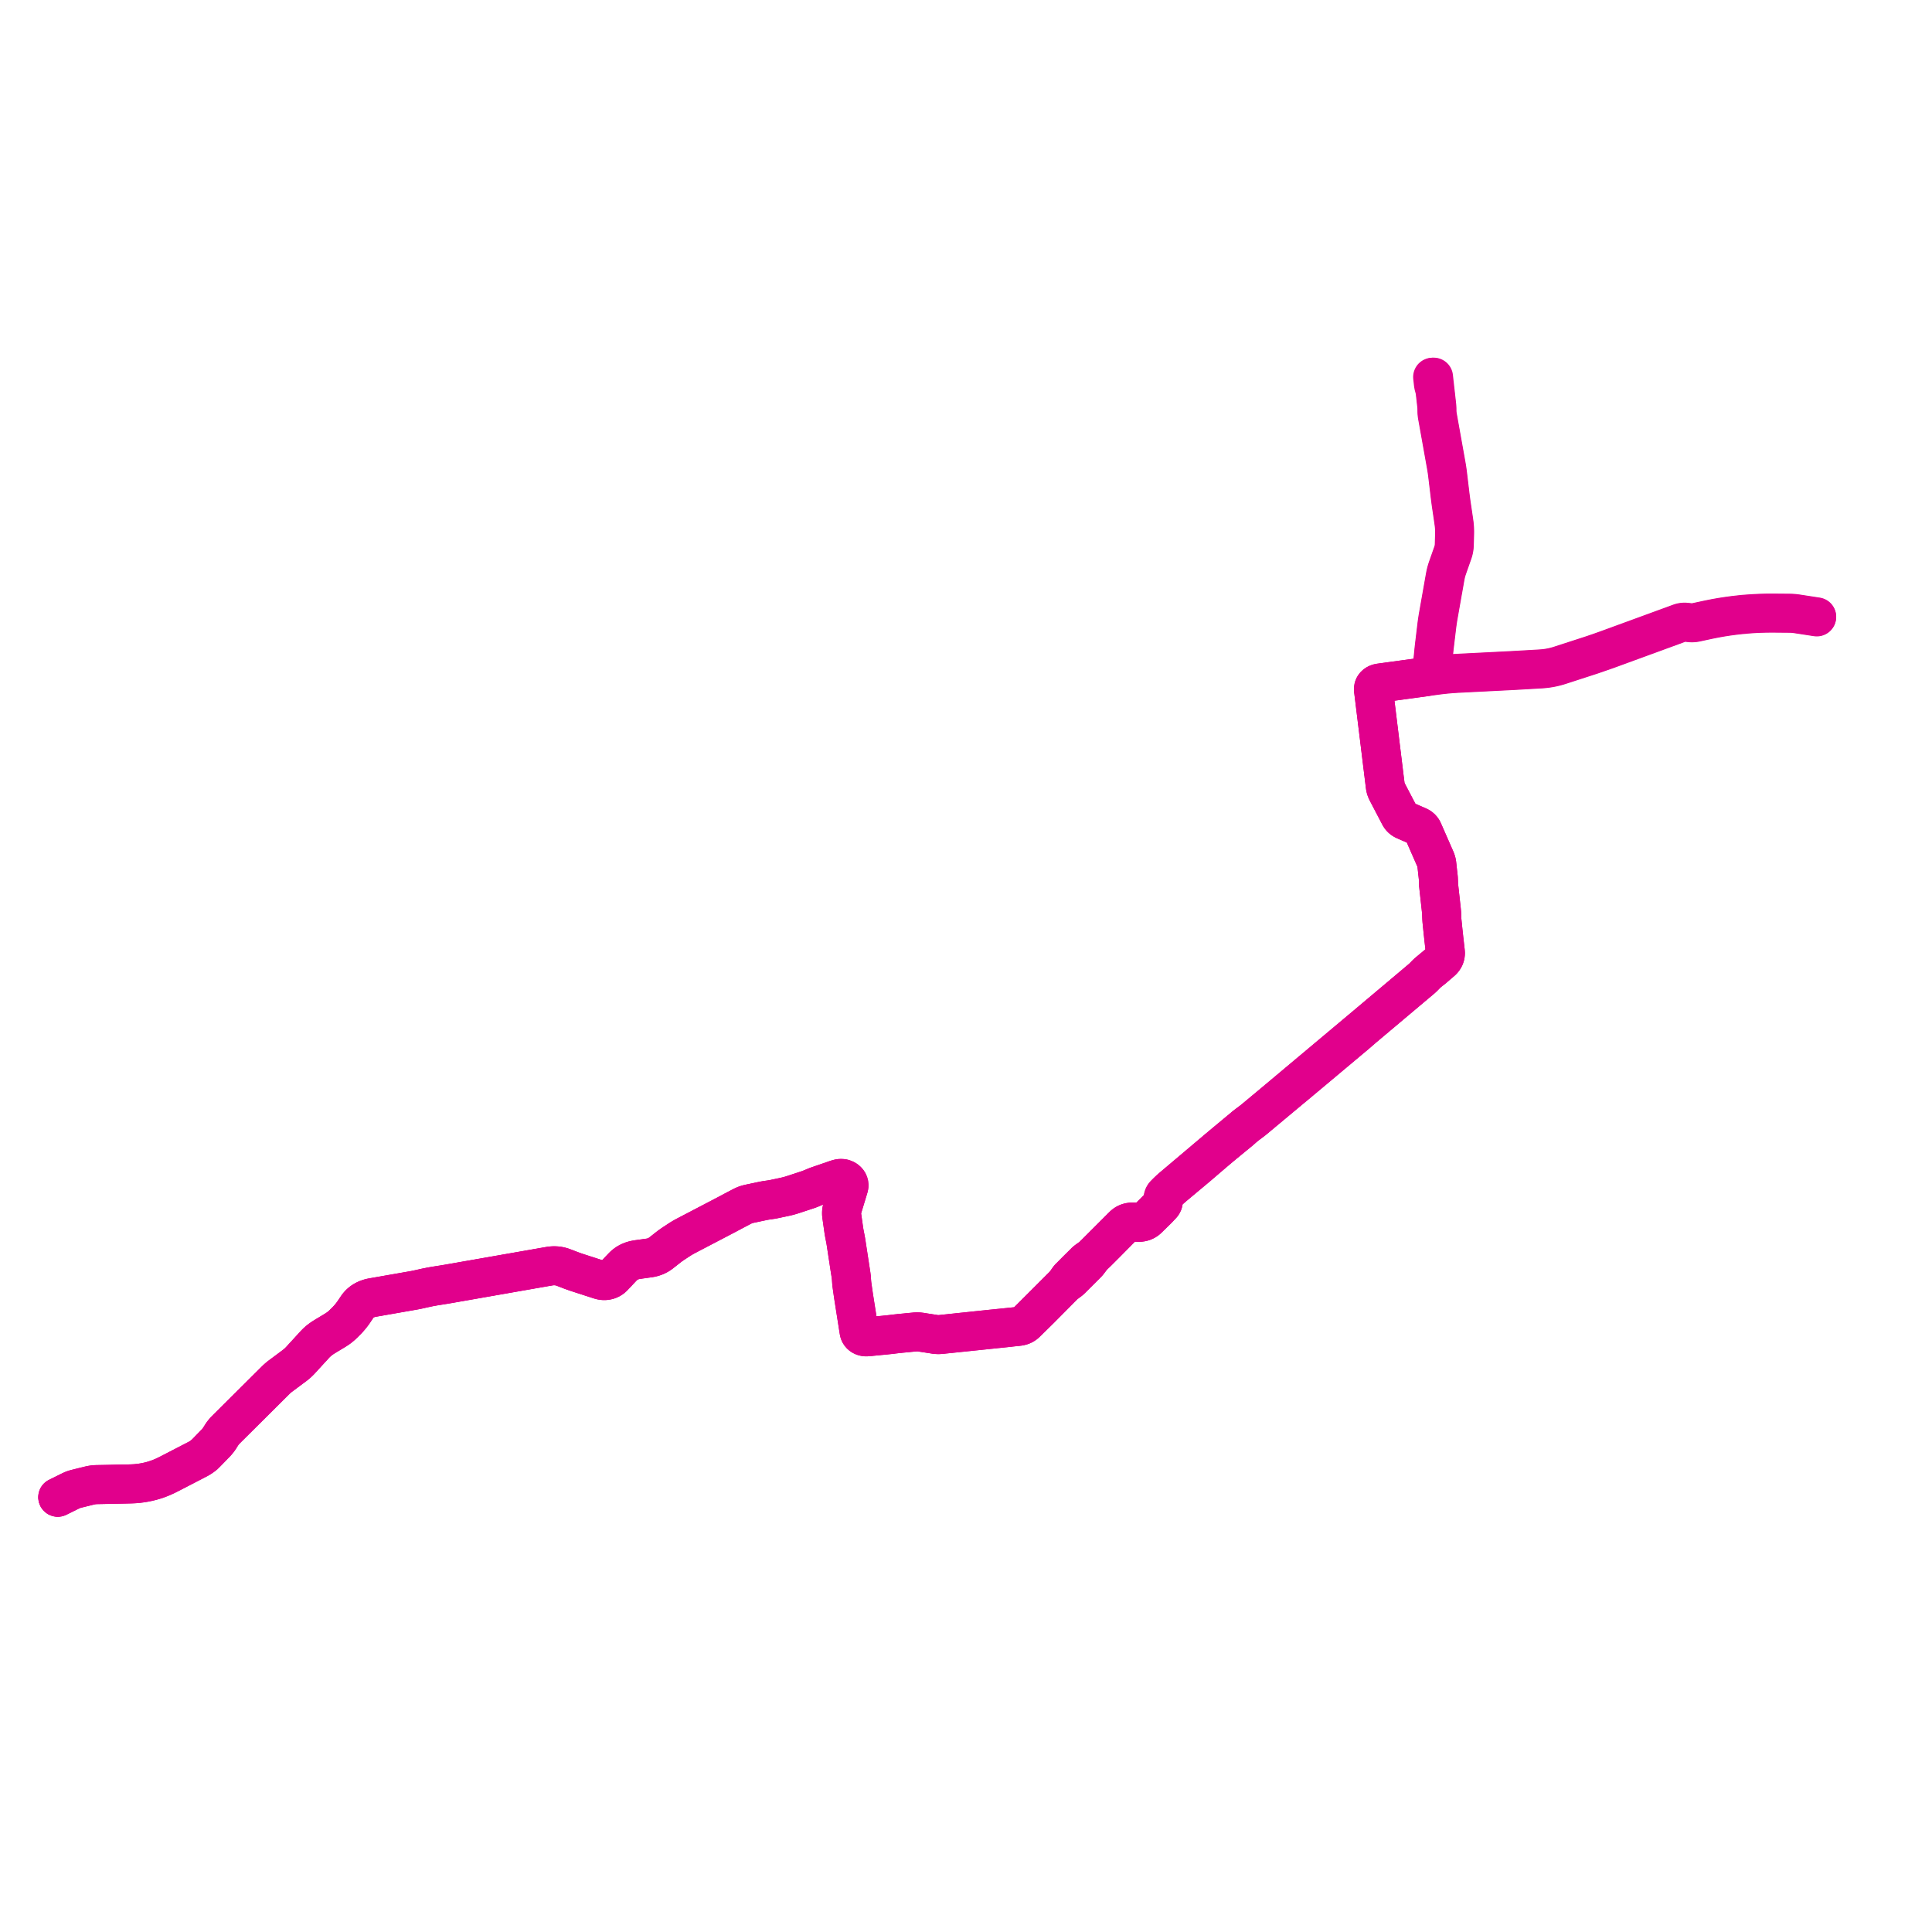     
<svg width="671.319" height="671.319" version="1.1"
     xmlns="http://www.w3.org/2000/svg">

  <title>Plan de ligne</title>
  <desc>Du 2012-06-23 au 9999-01-01</desc>

<path d='M 497.741 131.011 L 497.795 131.492 L 497.976 133.099 L 498.036 133.553 L 498.091 133.859 L 498.149 134.106 L 498.165 134.165 L 498.422 135.093 L 498.505 135.431 L 498.569 135.765 L 498.623 136.164 L 498.69 136.758 L 499.007 139.583 L 499.13 140.679 L 499.154 140.911 L 499.182 141.188 L 499.221 141.849 L 499.236 142.954 L 499.246 143.307 L 499.31 144.024 L 499.327 144.153 L 499.421 144.713 L 499.593 145.676 L 499.742 146.507 L 499.912 147.459 L 501.231 154.827 L 501.351 155.498 L 501.767 157.826 L 501.889 158.502 L 502.452 161.648 L 502.576 162.365 L 502.725 163.308 L 502.857 164.253 L 502.949 164.984 L 503.129 166.483 L 503.862 172.606 L 503.912 172.983 L 504.036 173.919 L 504.148 174.803 L 504.461 176.895 L 504.734 178.757 L 504.899 179.876 L 505.04 180.841 L 505.182 181.865 L 505.273 182.664 L 505.345 183.624 L 505.375 184.586 L 505.374 185.036 L 505.365 185.609 L 505.268 189.09 L 505.252 189.51 L 505.229 189.862 L 505.16 190.443 L 505.091 190.818 L 505.066 190.95 L 504.939 191.452 L 504.869 191.688 L 504.708 192.172 L 504.58 192.536 L 502.981 197.084 L 502.899 197.323 L 502.817 197.562 L 502.662 198.042 L 502.447 198.788 L 502.31 199.347 L 502.186 199.94 L 502.04 200.727 L 501.471 203.948 L 501.298 204.93 L 501.15 205.768 L 500.666 208.507 L 500.188 211.212 L 499.805 213.386 L 499.656 214.23 L 499.549 214.862 L 499.29 216.611 L 499.162 217.629 L 498.783 220.801 L 498.685 221.615 L 498.574 222.549 L 498.302 224.819 L 498.162 226.131 L 498.02 227.578 L 497.524 232.605 L 497.481 232.95 L 497.433 233.201 L 497.369 233.401 L 497.29 233.63 L 497.247 233.719 L 497.081 233.982 L 496.87 234.221 L 496.81 234.271 L 496.618 234.43 L 496.466 234.522 L 496.321 234.61 L 496.157 234.688 L 495.952 234.767 L 495.603 234.88 L 494.4 235.222 L 493.455 235.351 L 480.536 237.116 L 479.487 237.261 L 479.158 237.32 L 478.943 237.37 L 478.733 237.433 L 478.396 237.575 L 478.087 237.759 L 477.772 238.024 L 477.586 238.234 L 477.405 238.515 L 477.329 238.664 L 477.276 238.815 L 477.202 239.129 L 477.185 239.317 L 477.187 239.601 L 477.202 239.791 L 477.235 240.076 L 477.43 241.665 L 477.677 243.681 L 477.936 245.797 L 478.114 247.241 L 478.279 248.585 L 478.356 249.213 L 478.45 249.983 L 478.828 253.065 L 479.185 255.975 L 479.506 258.592 L 479.969 262.367 L 480.068 263.172 L 480.37 265.632 L 480.449 266.275 L 480.791 269.063 L 481.012 270.871 L 481.265 272.93 L 481.298 273.2 L 481.365 273.594 L 481.499 274.113 L 481.687 274.621 L 481.861 274.991 L 482.237 275.717 L 483.403 277.949 L 483.821 278.749 L 485.974 282.866 L 486.256 283.405 L 486.376 283.62 L 486.589 283.945 L 486.652 284.03 L 486.902 284.314 L 487.163 284.549 L 487.508 284.799 L 487.704 284.915 L 488.01 285.073 L 488.434 285.265 L 492.439 287.01 L 492.709 287.134 L 492.974 287.268 L 493.229 287.416 L 493.469 287.581 L 493.724 287.797 L 493.947 288.037 L 494.033 288.147 L 494.112 288.26 L 494.256 288.492 L 494.381 288.731 L 494.549 289.094 L 494.613 289.239 L 494.754 289.56 L 494.983 290.065 L 495.081 290.306 L 495.117 290.387 L 498.619 298.371 L 498.778 298.747 L 498.919 299.129 L 499.021 299.465 L 499.097 299.784 L 499.138 300.004 L 499.183 300.301 L 499.29 301.265 L 499.442 302.636 L 499.662 304.635 L 499.673 304.721 L 499.706 305.082 L 499.716 305.274 L 499.742 305.915 L 499.784 307.092 L 499.815 307.568 L 499.837 307.818 L 500.44 313.298 L 500.769 316.293 L 500.828 316.887 L 500.875 317.638 L 500.904 318.521 L 500.923 319.094 L 500.928 319.246 L 500.947 319.54 L 500.956 319.674 L 500.991 320.071 L 501.323 323.333 L 501.455 324.554 L 501.503 325.001 L 501.544 325.377 L 501.654 326.399 L 502.107 330.398 L 502.15 330.842 L 502.164 331.154 L 502.159 331.423 L 502.114 331.811 L 502.023 332.192 L 501.916 332.484 L 501.887 332.565 L 501.709 332.923 L 501.671 332.981 L 501.489 333.265 L 501.211 333.599 L 501.158 333.663 L 500.954 333.868 L 500.702 334.096 L 499.604 335.01 L 497.868 336.456 L 496.454 337.633 L 496.191 337.859 L 495.928 338.086 L 495.686 338.31 L 495.507 338.486 L 494.761 339.256 L 494.493 339.525 L 494.209 339.801 L 493.894 340.07 L 493.544 340.366 L 490.918 342.586 L 488.765 344.4 L 488.214 344.864 L 484.661 347.855 L 484.35 348.116 L 483.55 348.79 L 483.091 349.176 L 478.754 352.827 L 474.168 356.688 L 473.934 356.887 L 471.064 359.291 L 467.497 362.281 L 466.924 362.763 L 466.129 363.43 L 463.182 365.901 L 462.077 366.828 L 461.569 367.254 L 455.411 372.417 L 454.648 373.057 L 454.027 373.578 L 451.636 375.583 L 449.096 377.718 L 446.429 379.959 L 445.892 380.41 L 445.367 380.849 L 442.249 383.457 L 441.335 384.222 L 439.316 385.904 L 438.724 386.396 L 436.12 388.566 L 435.848 388.793 L 435.34 389.211 L 435.303 389.241 L 433.269 390.769 L 432.554 391.329 L 430.892 392.713 L 425.176 397.472 L 424.803 397.782 L 424.677 397.887 L 424.481 398.052 L 422.709 399.539 L 419.593 402.173 L 419.341 402.386 L 418.819 402.827 L 418.359 403.216 L 415.681 405.481 L 414.417 406.549 L 414.078 406.835 L 410.446 409.905 L 407.577 412.332 L 406.861 412.946 L 406.655 413.13 L 406.375 413.382 L 405.901 413.829 L 405.458 414.264 L 404.817 414.908 L 404.644 415.095 L 404.488 415.29 L 404.44 415.358 L 404.308 415.588 L 404.209 415.829 L 404.146 416.079 L 404.124 416.235 L 404.114 416.392 L 404.112 416.551 L 404.131 417.129 L 404.131 417.29 L 404.115 417.531 L 404.09 417.692 L 404.034 417.899 L 403.952 418.101 L 403.845 418.293 L 403.747 418.432 L 403.637 418.565 L 403.583 418.631 L 403.285 418.94 L 402.208 420.019 L 400.472 421.764 L 400.13 422.1 L 400.03 422.2 L 399.901 422.327 L 399.518 422.704 L 399.307 422.926 L 399.241 422.996 L 399.091 423.142 L 398.812 423.415 L 398.518 423.677 L 398.308 423.842 L 398.199 423.919 L 397.857 424.13 L 397.49 424.305 L 397.103 424.446 L 396.7 424.55 L 396.285 424.616 L 396.144 424.629 L 395.859 424.644 L 395.574 424.647 L 395.29 424.64 L 394.055 424.582 L 393.516 424.569 L 393.247 424.575 L 393.165 424.58 L 392.98 424.592 L 392.518 424.659 L 392.069 424.771 L 391.639 424.928 L 391.233 425.126 L 390.858 425.363 L 390.657 425.515 L 390.467 425.676 L 390.284 425.844 L 390.018 426.104 L 389.06 427.062 L 388.879 427.242 L 388.627 427.494 L 388.491 427.63 L 384.027 432.09 L 383.735 432.382 L 381.288 434.829 L 379.953 436.163 L 379.599 436.511 L 379.347 436.723 L 378.972 437.005 L 378.664 437.231 L 377.903 437.766 L 377.601 437.992 L 377.204 438.297 L 376.813 438.702 L 374.242 441.241 L 372.016 443.492 L 371.627 443.867 L 371.507 443.991 L 371.378 444.153 L 371.233 444.355 L 371.146 444.47 L 370.937 444.763 L 370.483 445.429 L 370.268 445.721 L 369.972 446.121 L 369.805 446.303 L 369.589 446.524 L 367.598 448.515 L 367.359 448.754 L 367.035 449.078 L 363.303 452.808 L 363.196 452.916 L 362.961 453.15 L 362.713 453.398 L 361.262 454.848 L 359.477 456.632 L 357.65 458.459 L 356.677 459.431 L 356.314 459.768 L 356.08 459.962 L 355.897 460.096 L 355.514 460.327 L 355.1 460.517 L 354.662 460.661 L 354.446 460.715 L 354.212 460.761 L 354.061 460.785 L 353.644 460.842 L 351.81 461.037 L 351.726 461.047 L 350.639 461.156 L 349.425 461.283 L 344.463 461.782 L 336.646 462.602 L 332.571 463.032 L 327.277 463.596 L 327.184 463.606 L 326.824 463.641 L 326.522 463.665 L 326.34 463.675 L 325.804 463.675 L 325.38 463.65 L 325.217 463.633 L 324.989 463.603 L 324.679 463.559 L 322.715 463.25 L 320.636 462.936 L 320.382 462.884 L 319.87 462.809 L 319.42 462.759 L 319.385 462.757 L 318.947 462.732 L 318.473 462.732 L 318.062 462.752 L 317.61 462.79 L 315.612 462.985 L 315.1 463.035 L 312.614 463.277 L 311.518 463.395 L 309.412 463.648 L 308.404 463.758 L 306.512 463.944 L 305.794 464.014 L 304.496 464.142 L 301.991 464.388 L 301.511 464.428 L 301.176 464.442 L 300.876 464.435 L 300.615 464.411 L 300.356 464.366 L 300.017 464.264 L 299.954 464.235 L 299.7 464.12 L 299.413 463.935 L 299.164 463.715 L 298.957 463.465 L 298.884 463.35 L 298.819 463.234 L 298.725 463.025 L 298.641 462.781 L 298.571 462.502 L 298.507 462.159 L 298.302 460.854 L 298.021 459.065 L 297.742 457.289 L 296.747 450.965 L 296.626 450.158 L 296.505 449.351 L 296.497 449.296 L 296.405 448.649 L 296.137 446.754 L 296.06 446.161 L 295.999 445.541 L 295.961 445.014 L 295.884 443.955 L 295.816 443.335 L 295.746 442.838 L 295.735 442.764 L 295.42 440.712 L 295.112 438.709 L 294.985 437.881 L 294.893 437.276 L 294.07 431.917 L 293.998 431.449 L 293.856 430.638 L 293.449 428.568 L 293.3 427.696 L 292.677 423.312 L 292.578 422.621 L 292.533 422.279 L 292.504 421.992 L 292.495 421.877 L 292.487 421.362 L 292.52 420.949 L 292.528 420.848 L 292.601 420.422 L 292.616 420.338 L 292.653 420.179 L 292.811 419.621 L 293.507 417.325 L 294.071 415.467 L 294.932 412.628 L 295.01 412.318 L 295.05 412.075 L 295.059 411.971 L 295.055 411.634 L 294.994 411.3 L 294.88 410.977 L 294.714 410.671 L 294.5 410.387 L 294.241 410.132 L 294.101 410.024 L 294.063 409.992 L 293.848 409.845 L 293.611 409.724 L 293.252 409.58 L 292.893 409.466 L 292.482 409.425 L 292.085 409.418 L 291.835 409.432 L 291.609 409.471 L 291.331 409.53 L 291.021 409.619 L 290.612 409.739 L 285.537 411.489 L 284.713 411.773 L 284.017 412.013 L 283.848 412.078 L 283.369 412.263 L 281.607 412.999 L 280.747 413.317 L 275.776 414.953 L 274.9 415.232 L 273.855 415.526 L 273.1 415.709 L 272.975 415.739 L 272.07 415.939 L 268.998 416.589 L 268.653 416.657 L 268.561 416.676 L 268.095 416.759 L 267.653 416.825 L 266.45 416.992 L 265.546 417.146 L 264.858 417.286 L 262.845 417.713 L 261.165 418.069 L 260.388 418.233 L 259.993 418.325 L 259.667 418.409 L 259.082 418.594 L 258.6 418.786 L 258.517 418.82 L 258.247 418.944 L 257.893 419.119 L 255.953 420.132 L 254.81 420.734 L 254.373 420.967 L 252.512 421.959 L 250.713 422.899 L 249.167 423.707 L 248.157 424.234 L 245.563 425.59 L 240.62 428.172 L 238.569 429.246 L 237.971 429.561 L 237.479 429.831 L 237.202 429.994 L 236.662 430.313 L 236.206 430.6 L 233.926 432.102 L 233.359 432.484 L 232.736 432.933 L 232.54 433.075 L 232.406 433.177 L 231.89 433.582 L 231.035 434.255 L 229.932 435.122 L 229.572 435.398 L 229.201 435.665 L 228.945 435.834 L 228.437 436.129 L 227.903 436.389 L 227.346 436.61 L 226.77 436.793 L 226.178 436.935 L 225.85 436.996 L 225.411 437.064 L 221.98 437.541 L 221.424 437.622 L 220.872 437.717 L 220.508 437.792 L 220.328 437.835 L 219.726 438.007 L 219.143 438.22 L 218.582 438.472 L 218.048 438.763 L 217.543 439.09 L 217.072 439.451 L 216.81 439.679 L 216.558 439.915 L 216.314 440.163 L 216.077 440.405 L 214.653 441.916 L 213.28 443.371 L 213.002 443.651 L 212.774 443.861 L 212.566 444.032 L 212.384 444.167 L 211.984 444.409 L 211.594 444.59 L 211.183 444.73 L 210.755 444.829 L 210.316 444.885 L 209.873 444.898 L 209.431 444.867 L 209.32 444.852 L 209.037 444.803 L 208.758 444.74 L 208.392 444.64 L 207.943 444.501 L 201.156 442.307 L 200.078 441.951 L 199.373 441.705 L 198.613 441.43 L 197.707 441.088 L 195.882 440.385 L 195.568 440.271 L 195.251 440.165 L 194.658 440.002 L 194.05 439.879 L 193.433 439.799 L 193.078 439.777 L 192.811 439.761 L 192.187 439.766 L 191.565 439.814 L 191.127 439.872 L 190.591 439.961 L 182.438 441.389 L 178.1 442.148 L 172.177 443.185 L 169.779 443.605 L 167.294 444.04 L 162.35 444.904 L 161.295 445.089 L 160.348 445.256 L 159.282 445.444 L 155.789 446.055 L 154.328 446.299 L 151.065 446.813 L 149.513 447.09 L 149.108 447.179 L 148.352 447.328 L 147.971 447.404 L 145.174 448.029 L 143.947 448.275 L 136.017 449.663 L 134.3 449.963 L 131.985 450.369 L 129.704 450.768 L 129.17 450.866 L 128.707 450.965 L 128.06 451.148 L 127.435 451.378 L 126.835 451.653 L 126.267 451.973 L 125.843 452.255 L 125.734 452.334 L 125.24 452.733 L 124.79 453.168 L 124.387 453.636 L 124.221 453.855 L 123.942 454.254 L 122.788 455.972 L 122.231 456.738 L 121.638 457.485 L 121.011 458.21 L 120.349 458.914 L 119.333 459.923 L 118.824 460.408 L 118.664 460.546 L 118.232 460.92 L 118.008 461.094 L 117.607 461.404 L 116.951 461.858 L 116.354 462.232 L 116.168 462.345 L 112.941 464.294 L 112.32 464.677 L 111.939 464.925 L 111.367 465.327 L 110.818 465.752 L 110.295 466.2 L 109.797 466.67 L 109.506 466.967 L 104.39 472.554 L 103.972 472.991 L 103.505 473.443 L 103.149 473.762 L 102.92 473.955 L 102.574 474.235 L 102.222 474.509 L 100.666 475.668 L 98.941 476.953 L 97.606 477.948 L 97.223 478.236 L 97.035 478.384 L 96.596 478.747 L 96.429 478.896 L 96.173 479.125 L 96.032 479.258 L 95.592 479.689 L 82.007 493.199 L 78.301 496.883 L 78.067 497.129 L 77.609 497.66 L 77.534 497.759 L 77.193 498.215 L 76.962 498.562 L 76.938 498.6 L 76.312 499.586 L 76.017 500.027 L 75.702 500.458 L 75.188 501.072 L 74.86 501.421 L 74.78 501.506 L 73.12 503.216 L 71.973 504.398 L 71.645 504.732 L 71.309 505.062 L 70.961 505.383 L 70.819 505.495 L 70.368 505.871 L 70.021 506.118 L 69.736 506.32 L 69.066 506.73 L 68.514 507.027 L 67.123 507.747 L 66.674 507.979 L 63.067 509.844 L 59.315 511.784 L 58.447 512.228 L 57.864 512.518 L 57.276 512.801 L 56.681 513.072 L 55.68 513.493 L 54.657 513.877 L 53.617 514.221 L 52.56 514.528 L 51.488 514.795 L 50.403 515.021 L 49.308 515.208 L 48.205 515.354 L 47.094 515.459 L 46.758 515.483 L 46.083 515.521 L 45.409 515.548 L 44.734 515.568 L 38.226 515.699 L 37.31 515.717 L 36.69 515.73 L 35.764 515.749 L 33.532 515.793 L 33.064 515.815 L 32.335 515.885 L 31.614 516.005 L 31.16 516.105 L 29.435 516.531 L 27.687 516.962 L 26.579 517.237 L 26.022 517.388 L 25.504 517.558 L 25.09 517.722 L 24.659 517.917 L 24.335 518.077 L 23.222 518.628 L 20.069 520.187 L 20 520.221' fill='transparent' stroke='#e1008c' stroke-linecap='round' stroke-linejoin='round' stroke-width='13.426'/><path d='M 20.082 520.328 L 20.142 520.298 L 22.52 519.122 L 24.427 518.18 L 24.475 518.156 L 24.873 517.969 L 25.281 517.793 L 25.418 517.739 L 25.976 517.545 L 26.343 517.44 L 26.712 517.345 L 31.116 516.257 L 31.657 516.136 L 32.359 516.019 L 33.069 515.95 L 33.628 515.927 L 35.768 515.883 L 36.696 515.865 L 37.329 515.852 L 38.231 515.834 L 44.733 515.703 L 45.749 515.671 L 46.763 515.619 L 47.1 515.595 L 48.219 515.489 L 49.331 515.343 L 50.435 515.155 L 51.529 514.926 L 52.609 514.657 L 53.674 514.348 L 54.723 514 L 55.753 513.614 L 56.762 513.189 L 57.061 513.055 L 57.654 512.777 L 58.241 512.489 L 59.114 512.047 L 66.736 508.106 L 67.208 507.862 L 68.595 507.144 L 69.15 506.845 L 69.744 506.486 L 70.096 506.242 L 70.309 506.096 L 70.924 505.642 L 71.41 505.168 L 71.836 504.742 L 73.238 503.307 L 74.775 501.714 L 74.977 501.501 L 75.306 501.154 L 75.755 500.624 L 76.114 500.138 L 76.391 499.72 L 77.069 498.65 L 77.178 498.479 L 77.317 498.272 L 77.616 497.864 L 77.682 497.783 L 77.939 497.47 L 78.041 497.353 L 78.406 496.961 L 78.466 496.896 L 79.017 496.341 L 82.107 493.269 L 95.695 479.76 L 96.133 479.332 L 96.274 479.199 L 96.539 478.962 L 96.69 478.827 L 97.313 478.32 L 97.692 478.034 L 99.018 477.05 L 100.755 475.755 L 102.37 474.552 L 102.725 474.277 L 102.981 474.071 L 103.482 473.64 L 103.959 473.189 L 104.206 472.94 L 104.506 472.622 L 105.596 471.429 L 109.621 467.035 L 109.903 466.758 L 110.483 466.206 L 111.093 465.697 L 111.81 465.166 L 112.184 464.913 L 112.564 464.668 L 113.26 464.24 L 116.245 462.437 L 116.429 462.326 L 117.028 461.95 L 117.693 461.491 L 118.056 461.21 L 118.325 461.001 L 118.766 460.619 L 118.925 460.482 L 119.435 459.995 L 120.45 458.987 L 121.116 458.279 L 121.747 457.549 L 122.344 456.799 L 122.904 456.028 L 124.079 454.278 L 124.321 453.933 L 124.519 453.671 L 124.913 453.22 L 125.35 452.8 L 125.829 452.414 L 125.924 452.349 L 126.346 452.065 L 126.896 451.755 L 127.476 451.487 L 128.081 451.262 L 128.707 451.084 L 129.232 450.97 L 129.761 450.874 L 132.023 450.478 L 134.319 450.076 L 136.037 449.775 L 143.973 448.386 L 145.208 448.139 L 147.38 447.652 L 148.275 447.458 L 148.379 447.436 L 148.646 447.381 L 149.246 447.258 L 149.866 447.143 L 151.271 446.898 L 154.07 446.456 L 155.529 446.21 L 159.305 445.549 L 160.372 445.363 L 161.325 445.197 L 162.38 445.012 L 167.318 444.146 L 169.804 443.71 L 172.2 443.291 L 178.099 442.257 L 182.463 441.493 L 190.49 440.088 L 191.221 439.972 L 191.556 439.929 L 191.863 439.9 L 192.198 439.885 L 192.534 439.872 L 193.076 439.89 L 193.205 439.894 L 193.872 439.967 L 194.06 440.002 L 194.528 440.09 L 195.169 440.261 L 195.485 440.365 L 195.858 440.5 L 197.986 441.321 L 198.742 441.606 L 200.028 442.062 L 201.108 442.419 L 208.109 444.682 L 208.478 444.798 L 208.757 444.876 L 209.083 444.95 L 209.564 445.017 L 210.051 445.033 L 210.536 444.999 L 211.013 444.915 L 211.474 444.782 L 211.912 444.602 L 212.322 444.378 L 212.696 444.113 L 212.766 444.055 L 213.001 443.845 L 213.107 443.738 L 213.254 443.59 L 214.789 441.963 L 216.124 440.547 L 216.407 440.255 L 216.699 439.968 L 217.002 439.69 L 217.321 439.424 L 217.829 439.057 L 218.373 438.73 L 218.949 438.444 L 219.552 438.203 L 220.178 438.007 L 220.391 437.951 L 220.606 437.901 L 221.041 437.813 L 221.697 437.704 L 225.429 437.183 L 225.873 437.114 L 226.202 437.053 L 226.857 436.894 L 227.493 436.686 L 228.105 436.432 L 228.689 436.133 L 229.239 435.792 L 229.412 435.67 L 229.917 435.288 L 231.124 434.339 L 232.012 433.641 L 232.496 433.261 L 232.821 433.017 L 232.935 432.931 L 233.446 432.568 L 234.138 432.098 L 235.881 430.949 L 236.535 430.531 L 237.159 430.151 L 237.278 430.083 L 237.744 429.818 L 238.437 429.447 L 240.689 428.268 L 245.657 425.674 L 248.264 424.312 L 249.245 423.8 L 250.807 422.984 L 252.326 422.19 L 254.449 421.061 L 255.509 420.497 L 257.767 419.317 L 258.232 419.082 L 258.613 418.906 L 258.656 418.889 L 259.134 418.699 L 259.672 418.528 L 259.801 418.492 L 260.126 418.41 L 260.519 418.322 L 261.194 418.179 L 262.871 417.823 L 264.717 417.432 L 264.889 417.397 L 265.49 417.273 L 266.042 417.174 L 266.47 417.104 L 268.028 416.884 L 268.504 416.803 L 268.684 416.763 L 268.944 416.716 L 272.62 415.938 L 273.131 415.824 L 273.258 415.796 L 274.08 415.589 L 274.891 415.356 L 275.441 415.183 L 280.317 413.583 L 280.89 413.389 L 281.666 413.1 L 283.428 412.364 L 283.905 412.181 L 284.068 412.118 L 284.774 411.877 L 285.586 411.599 L 290.669 409.861 L 291.082 409.73 L 291.39 409.648 L 291.665 409.593 L 291.854 409.56 L 292.063 409.541 L 292.378 409.549 L 292.656 409.555 L 293.151 409.686 L 293.423 409.784 L 293.67 409.903 L 293.897 410.049 L 293.954 410.096 L 294.139 410.229 L 294.395 410.485 L 294.604 410.771 L 294.761 411.079 L 294.864 411.403 L 294.909 411.737 L 294.911 411.84 L 294.898 412.081 L 294.856 412.353 L 294.793 412.622 L 294.708 412.919 L 293.943 415.44 L 293.387 417.271 L 292.674 419.617 L 292.53 420.124 L 292.492 420.28 L 292.471 420.399 L 292.396 420.824 L 292.387 420.933 L 292.353 421.371 L 292.364 421.92 L 292.378 422.093 L 292.443 422.612 L 292.747 424.749 L 293.168 427.71 L 293.318 428.586 L 293.582 429.93 L 293.725 430.657 L 293.865 431.463 L 293.937 431.933 L 294.749 437.275 L 294.844 437.901 L 294.968 438.713 L 295.275 440.733 L 295.602 442.775 L 295.615 442.854 L 295.684 443.35 L 295.751 443.961 L 295.828 445.021 L 295.866 445.548 L 295.927 446.174 L 296.005 446.768 L 296.271 448.647 L 296.37 449.345 L 296.493 450.163 L 296.616 450.98 L 297.606 457.277 L 297.891 459.091 L 298.17 460.866 L 298.427 462.501 L 298.487 462.794 L 298.56 463.048 L 298.619 463.199 L 298.761 463.466 L 298.944 463.713 L 299.166 463.937 L 299.422 464.132 L 299.655 464.264 L 299.708 464.295 L 300.018 464.423 L 300.345 464.514 L 300.683 464.566 L 300.837 464.576 L 301.106 464.578 L 301.416 464.561 L 304.521 464.258 L 305.808 464.132 L 306.528 464.061 L 308.42 463.877 L 309.432 463.766 L 311.538 463.513 L 312.63 463.395 L 315.126 463.153 L 315.627 463.103 L 317.632 462.908 L 318.079 462.871 L 318.488 462.851 L 318.943 462.851 L 319.354 462.875 L 319.396 462.877 L 319.907 462.935 L 320.349 463.001 L 320.612 463.054 L 322.694 463.368 L 324.648 463.675 L 324.96 463.73 L 325.192 463.751 L 325.356 463.768 L 325.774 463.793 L 325.855 463.798 L 326.356 463.794 L 326.599 463.779 L 327.209 463.723 L 328.474 463.592 L 332.594 463.165 L 336.664 462.747 L 344.475 461.934 L 349.447 461.419 L 351.74 461.16 L 353.797 460.945 L 354.135 460.898 L 354.431 460.842 L 354.635 460.796 L 355.015 460.681 L 355.379 460.534 L 355.723 460.357 L 356.045 460.15 L 356.227 460.013 L 356.432 459.832 L 356.634 459.655 L 356.859 459.435 L 358.97 457.36 L 359.595 456.745 L 361.376 454.995 L 362.866 453.492 L 363.104 453.253 L 363.333 453.023 L 363.437 452.918 L 367.169 449.154 L 367.479 448.842 L 367.696 448.623 L 369.844 446.457 L 370.149 446.191 L 370.499 445.938 L 370.803 445.708 L 371.483 445.211 L 371.8 444.964 L 372.012 444.784 L 372.115 444.696 L 372.15 444.659 L 372.548 444.273 L 375.028 441.793 L 376.959 439.868 L 377.376 439.453 L 377.767 439.051 L 377.946 438.853 L 378.129 438.64 L 378.258 438.479 L 379.035 437.448 L 379.26 437.161 L 379.463 436.897 L 379.695 436.609 L 381.393 434.985 L 383.876 432.503 L 384.177 432.201 L 388.612 427.712 L 388.743 427.579 L 388.995 427.324 L 389.179 427.138 L 390.002 426.304 L 390.243 426.068 L 390.493 425.838 L 390.757 425.617 L 391.038 425.412 L 391.186 425.317 L 391.585 425.104 L 392.012 424.934 L 392.461 424.81 L 392.925 424.733 L 393.041 424.722 L 393.351 424.705 L 393.636 424.703 L 393.92 424.709 L 395.155 424.768 L 395.695 424.781 L 395.963 424.775 L 396.231 424.758 L 396.694 424.691 L 397.143 424.578 L 397.575 424.421 L 397.98 424.222 L 398.357 423.984 L 398.458 423.909 L 398.653 423.752 L 398.93 423.502 L 399.196 423.241 L 399.36 423.077 L 399.428 423.01 L 399.642 422.801 L 400.047 422.417 L 400.167 422.297 L 400.265 422.2 L 400.606 421.866 L 402.295 420.21 L 403.401 419.027 L 403.699 418.72 L 403.78 418.624 L 403.861 418.528 L 403.959 418.394 L 404.091 418.164 L 404.189 417.923 L 404.253 417.673 L 404.275 417.517 L 404.285 417.36 L 404.286 417.122 L 404.268 416.543 L 404.276 416.301 L 404.295 416.14 L 404.309 416.06 L 404.365 415.853 L 404.447 415.651 L 404.554 415.459 L 404.705 415.252 L 404.874 415.058 L 405.523 414.403 L 406.187 413.746 L 406.663 413.298 L 406.765 413.206 L 407.044 412.956 L 407.867 412.246 L 410.555 409.999 L 414.21 406.943 L 414.557 406.652 L 415.743 405.661 L 418.459 403.336 L 418.97 402.899 L 419.427 402.509 L 421.015 401.149 L 422.803 399.619 L 424.576 398.131 L 424.77 397.968 L 424.898 397.863 L 425.266 397.561 L 428.584 394.838 L 430.961 392.887 L 432.556 391.484 L 432.751 391.326 L 433.356 390.854 L 435.396 389.322 L 435.456 389.273 L 435.942 388.873 L 436.232 388.631 L 438.774 386.51 L 439.396 385.991 L 442.333 383.54 L 445.466 380.927 L 445.983 380.494 L 446.523 380.046 L 449.221 377.803 L 451.687 375.752 L 454.145 373.692 L 454.761 373.176 L 454.886 373.071 L 455.54 372.523 L 461.691 367.369 L 462.203 366.94 L 463.308 366.015 L 466.267 363.534 L 467.056 362.873 L 467.626 362.396 L 471.138 359.452 L 473.695 357.235 L 474.019 356.959 L 478.828 352.913 L 483.179 349.252 L 483.636 348.867 L 484.438 348.192 L 484.751 347.929 L 488.296 344.945 L 488.846 344.481 L 492.189 341.667 L 493.73 340.371 L 494.198 339.968 L 494.356 339.823 L 494.522 339.67 L 494.793 339.401 L 495.631 338.538 L 495.825 338.349 L 496.158 338.046 L 496.254 337.964 L 496.626 337.648 L 497.959 336.613 L 499.725 335.097 L 500.659 334.296 L 500.995 334.004 L 501.216 333.792 L 501.293 333.705 L 501.494 333.478 L 501.734 333.142 L 501.775 333.069 L 501.934 332.788 L 502.026 332.575 L 502.093 332.419 L 502.208 332.038 L 502.279 331.65 L 502.305 331.258 L 502.302 331.078 L 502.288 330.852 L 502.251 330.49 L 501.786 326.387 L 501.678 325.383 L 501.636 324.994 L 501.587 324.542 L 501.455 323.323 L 501.123 320.061 L 501.088 319.662 L 501.08 319.533 L 501.061 319.244 L 501.056 319.088 L 501.037 318.519 L 501.008 317.635 L 500.961 316.877 L 500.901 316.281 L 500.572 313.287 L 499.969 307.801 L 499.947 307.553 L 499.914 307.004 L 499.882 305.912 L 499.882 305.885 L 499.864 305.452 L 499.858 305.268 L 499.838 305.068 L 499.804 304.703 L 499.795 304.631 L 499.573 302.683 L 499.42 301.258 L 499.316 300.293 L 499.24 299.819 L 499.188 299.584 L 499.152 299.44 L 499.037 299.066 L 498.9 298.702 L 498.748 298.341 L 498.006 296.651 L 495.242 290.35 L 495.207 290.27 L 495.11 290.036 L 494.877 289.517 L 494.745 289.206 L 494.62 288.93 L 494.497 288.662 L 494.41 288.487 L 494.315 288.316 L 494.208 288.149 L 493.971 287.851 L 493.69 287.583 L 493.37 287.348 L 493.187 287.239 L 492.901 287.09 L 492.604 286.954 L 488.616 285.217 L 488.341 285.094 L 488.069 284.964 L 487.803 284.824 L 487.674 284.749 L 487.426 284.586 L 487.35 284.526 L 487.286 284.478 L 487.146 284.361 L 486.898 284.112 L 486.721 283.893 L 486.59 283.704 L 486.419 283.427 L 486.287 283.188 L 486.109 282.848 L 483.942 278.702 L 483.523 277.901 L 482.364 275.683 L 482.078 275.133 L 481.891 274.75 L 481.804 274.548 L 481.765 274.459 L 481.66 274.172 L 481.594 273.954 L 481.505 273.606 L 481.452 273.329 L 481.388 272.913 L 481.136 270.932 L 480.906 269.057 L 480.566 266.274 L 480.487 265.622 L 480.181 263.119 L 480.086 262.345 L 479.625 258.574 L 479.309 255.988 L 478.949 253.047 L 478.636 250.491 L 478.574 249.983 L 478.479 249.203 L 478.4 248.558 L 478.06 245.786 L 477.803 243.674 L 477.555 241.652 L 477.389 240.301 L 477.355 240.014 L 477.332 239.725 L 477.329 239.434 L 477.339 239.288 L 477.357 239.142 L 477.386 238.997 L 477.426 238.855 L 477.499 238.652 L 477.54 238.584 L 477.699 238.332 L 477.9 238.1 L 478.027 237.992 L 478.138 237.897 L 478.409 237.725 L 478.707 237.588 L 478.818 237.548 L 479.049 237.481 L 479.284 237.429 L 479.521 237.388 L 480.561 237.244 L 483.536 236.839 L 493.468 235.486 L 495.42 235.219 L 495.914 235.024 L 496.309 234.813 L 496.431 234.742 L 496.627 234.627 L 496.909 234.404 L 497.067 234.236 L 497.148 234.148 L 497.34 233.865 L 497.481 233.56 L 497.538 233.379 L 497.579 233.191 L 497.61 233.003 L 497.643 232.718 L 498.069 228.395 L 498.291 226.14 L 498.431 224.83 L 498.703 222.558 L 498.817 221.613 L 498.912 220.821 L 499.339 217.258 L 499.51 215.986 L 499.68 214.879 L 499.854 213.867 L 499.936 213.402 L 500.325 211.202 L 500.799 208.515 L 501.275 205.785 L 501.431 204.938 L 501.603 203.967 L 502.19 200.643 L 502.317 199.956 L 502.442 199.364 L 502.577 198.813 L 502.731 198.266 L 502.881 197.786 L 503.023 197.371 L 503.141 197.023 L 504.708 192.564 L 504.894 192.035 L 504.999 191.701 L 505.058 191.52 L 505.194 190.985 L 505.221 190.84 L 505.296 190.444 L 505.36 189.898 L 505.38 189.617 L 505.402 189.051 L 505.479 186.233 L 505.503 185.383 L 505.508 184.589 L 505.47 183.486 L 505.378 182.386 L 505.351 182.158 L 505.213 181.131 L 505.03 179.882 L 504.863 178.745 L 504.601 176.957 L 504.277 174.788 L 504.164 173.901 L 504.04 172.972 L 503.99 172.595 L 503.256 166.465 L 503.071 164.909 L 502.978 164.177 L 502.846 163.23 L 502.696 162.285 L 502.573 161.567 L 502.025 158.509 L 501.904 157.832 L 501.487 155.504 L 501.366 154.828 L 500.041 147.442 L 499.861 146.436 L 499.722 145.654 L 499.56 144.738 L 499.488 144.321 L 499.446 144.042 L 499.382 143.352 L 499.37 143 L 499.365 142.548 L 499.36 142.104 L 499.351 141.764 L 499.322 141.263 L 499.299 141.008 L 499.085 139.098 L 499.024 138.551 L 498.529 134.133 L 498.406 133.039 L 498.229 131.464 L 498.176 130.991' fill='transparent' stroke='#e1008c' stroke-linecap='round' stroke-linejoin='round' stroke-width='13.426'/><path d='M 631.319 214.292 L 627.989 213.779 L 625.338 213.372 L 624.502 213.243 L 623.722 213.136 L 623.124 213.076 L 622.522 213.039 L 621.845 213.021 L 620.806 213.012 L 618.371 212.992 L 615.88 212.971 L 613.651 212.988 L 611.422 213.052 L 609.196 213.161 L 606.974 213.317 L 605.839 213.401 L 604.757 213.519 L 602.547 213.768 L 600.605 214.031 L 600.372 214.062 L 598.151 214.403 L 595.968 214.789 L 593.797 215.22 L 589.41 216.164 L 589.035 216.237 L 588.751 216.282 L 588.198 216.332 L 587.642 216.333 L 587.449 216.322 L 587.162 216.297 L 587.099 216.29 L 586.075 216.17 L 585.59 216.129 L 585.424 216.122 L 585.007 216.132 L 584.594 216.179 L 584.241 216.252 L 584.189 216.263 L 584.099 216.286 L 583.836 216.366 L 583.488 216.486 L 581.127 217.358 L 578.667 218.253 L 558.79 225.528 L 558.549 225.616 L 555.453 226.719 L 553.394 227.415 L 552.684 227.648 L 547.188 229.432 L 544.946 230.16 L 541.927 231.139 L 541.221 231.355 L 540.668 231.511 L 540.221 231.627 L 539.472 231.798 L 539.208 231.858 L 538.182 232.05 L 537.148 232.2 L 536.107 232.31 L 535.209 232.376 L 528.418 232.766 L 526.753 232.861 L 525.774 232.914 L 524.612 232.978 L 518.518 233.286 L 508.199 233.807 L 506.46 233.895 L 505.858 233.929 L 503.853 234.07 L 501.852 234.256 L 499.858 234.488 L 499.56 234.526 L 499.404 234.547 L 498.027 234.735 L 496.396 234.958 L 495.914 235.024 L 494.4 235.222 L 493.455 235.351 L 483.725 236.681 L 480.536 237.116 L 479.487 237.261 L 479.158 237.32 L 478.943 237.37 L 478.733 237.433 L 478.396 237.575 L 478.087 237.759 L 477.772 238.024 L 477.586 238.234 L 477.405 238.515 L 477.329 238.664 L 477.276 238.815 L 477.202 239.129 L 477.185 239.317 L 477.187 239.601 L 477.202 239.791 L 477.235 240.076 L 477.43 241.665 L 477.677 243.681 L 477.936 245.797 L 478.114 247.241 L 478.279 248.585 L 478.356 249.213 L 478.45 249.983 L 478.828 253.065 L 479.185 255.975 L 479.506 258.592 L 479.969 262.367 L 480.068 263.172 L 480.37 265.632 L 480.449 266.275 L 480.791 269.063 L 481.012 270.871 L 481.265 272.93 L 481.298 273.2 L 481.365 273.594 L 481.499 274.113 L 481.687 274.621 L 481.861 274.991 L 482.237 275.717 L 483.403 277.949 L 483.821 278.749 L 485.974 282.866 L 486.256 283.405 L 486.376 283.62 L 486.589 283.945 L 486.652 284.03 L 486.902 284.314 L 487.163 284.549 L 487.508 284.799 L 487.704 284.915 L 488.01 285.073 L 488.434 285.265 L 492.439 287.01 L 492.709 287.134 L 492.974 287.268 L 493.229 287.416 L 493.469 287.581 L 493.724 287.797 L 493.947 288.037 L 494.033 288.147 L 494.112 288.26 L 494.256 288.492 L 494.381 288.731 L 494.549 289.094 L 494.613 289.239 L 494.754 289.56 L 494.983 290.065 L 495.081 290.306 L 495.117 290.387 L 498.619 298.371 L 498.778 298.747 L 498.919 299.129 L 499.021 299.465 L 499.097 299.784 L 499.138 300.004 L 499.183 300.301 L 499.29 301.265 L 499.442 302.636 L 499.662 304.635 L 499.673 304.721 L 499.706 305.082 L 499.716 305.274 L 499.742 305.915 L 499.784 307.092 L 499.815 307.568 L 499.837 307.818 L 500.44 313.298 L 500.769 316.293 L 500.828 316.887 L 500.875 317.638 L 500.904 318.521 L 500.923 319.094 L 500.928 319.246 L 500.947 319.54 L 500.956 319.674 L 500.991 320.071 L 501.323 323.333 L 501.455 324.554 L 501.503 325.001 L 501.544 325.377 L 501.654 326.399 L 502.107 330.398 L 502.15 330.842 L 502.164 331.154 L 502.159 331.423 L 502.114 331.811 L 502.023 332.192 L 501.916 332.484 L 501.887 332.565 L 501.709 332.923 L 501.671 332.981 L 501.489 333.265 L 501.211 333.599 L 501.158 333.663 L 500.954 333.868 L 500.702 334.096 L 499.604 335.01 L 497.868 336.456 L 496.454 337.633 L 496.191 337.859 L 495.928 338.086 L 495.686 338.31 L 495.507 338.486 L 494.761 339.256 L 494.493 339.525 L 494.209 339.801 L 493.894 340.07 L 493.544 340.366 L 490.918 342.586 L 488.765 344.4 L 488.214 344.864 L 484.661 347.855 L 484.35 348.116 L 483.55 348.79 L 483.091 349.176 L 478.754 352.827 L 474.168 356.688 L 473.934 356.887 L 471.064 359.291 L 467.497 362.281 L 466.924 362.763 L 466.129 363.43 L 463.182 365.901 L 462.077 366.828 L 461.569 367.254 L 455.411 372.417 L 454.648 373.057 L 454.027 373.578 L 451.636 375.583 L 449.096 377.718 L 446.429 379.959 L 445.892 380.41 L 445.367 380.849 L 442.249 383.457 L 441.335 384.222 L 439.316 385.904 L 438.724 386.396 L 436.12 388.566 L 435.848 388.793 L 435.34 389.211 L 435.303 389.241 L 433.269 390.769 L 432.554 391.329 L 430.892 392.713 L 425.176 397.472 L 424.803 397.782 L 424.677 397.887 L 424.481 398.052 L 422.709 399.539 L 419.593 402.173 L 419.341 402.386 L 418.819 402.827 L 418.359 403.216 L 415.681 405.481 L 414.417 406.549 L 414.078 406.835 L 410.446 409.905 L 407.577 412.332 L 406.861 412.946 L 406.655 413.13 L 406.375 413.382 L 405.901 413.829 L 405.458 414.264 L 404.817 414.908 L 404.644 415.095 L 404.488 415.29 L 404.44 415.358 L 404.308 415.588 L 404.209 415.829 L 404.146 416.079 L 404.124 416.235 L 404.114 416.392 L 404.112 416.551 L 404.131 417.129 L 404.131 417.29 L 404.115 417.531 L 404.09 417.692 L 404.034 417.899 L 403.952 418.101 L 403.845 418.293 L 403.747 418.432 L 403.637 418.565 L 403.583 418.631 L 403.285 418.94 L 402.208 420.019 L 400.472 421.764 L 400.13 422.1 L 400.03 422.2 L 399.901 422.327 L 399.518 422.704 L 399.307 422.926 L 399.241 422.996 L 399.091 423.142 L 398.812 423.415 L 398.518 423.677 L 398.308 423.842 L 398.199 423.919 L 397.857 424.13 L 397.49 424.305 L 397.103 424.446 L 396.7 424.55 L 396.285 424.616 L 396.144 424.629 L 395.859 424.644 L 395.574 424.647 L 395.29 424.64 L 394.055 424.582 L 393.516 424.569 L 393.247 424.575 L 393.165 424.58 L 392.98 424.592 L 392.518 424.659 L 392.069 424.771 L 391.639 424.928 L 391.233 425.126 L 390.858 425.363 L 390.657 425.515 L 390.467 425.676 L 390.284 425.844 L 390.018 426.104 L 389.06 427.062 L 388.879 427.242 L 388.627 427.494 L 388.491 427.63 L 384.027 432.09 L 383.735 432.382 L 381.288 434.829 L 379.953 436.163 L 379.599 436.511 L 379.347 436.723 L 378.972 437.005 L 378.664 437.231 L 377.903 437.766 L 377.601 437.992 L 377.204 438.297 L 376.813 438.702 L 374.242 441.241 L 372.016 443.492 L 371.627 443.867 L 371.507 443.991 L 371.378 444.153 L 371.233 444.355 L 371.146 444.47 L 370.937 444.763 L 370.483 445.429 L 370.268 445.721 L 369.972 446.121 L 369.805 446.303 L 369.589 446.524 L 367.598 448.515 L 367.359 448.754 L 367.035 449.078 L 363.303 452.808 L 363.196 452.916 L 362.961 453.15 L 362.713 453.398 L 361.262 454.848 L 359.477 456.632 L 357.65 458.459 L 356.677 459.431 L 356.314 459.768 L 356.08 459.962 L 355.897 460.096 L 355.514 460.327 L 355.1 460.517 L 354.662 460.661 L 354.446 460.715 L 354.212 460.761 L 354.061 460.785 L 353.644 460.842 L 351.81 461.037 L 351.726 461.047 L 350.639 461.156 L 349.425 461.283 L 344.463 461.782 L 336.646 462.602 L 332.571 463.032 L 327.277 463.596 L 327.184 463.606 L 326.824 463.641 L 326.522 463.665 L 326.34 463.675 L 325.804 463.675 L 325.38 463.65 L 325.217 463.633 L 324.989 463.603 L 324.679 463.559 L 322.715 463.25 L 320.636 462.936 L 320.382 462.884 L 319.87 462.809 L 319.42 462.759 L 319.385 462.757 L 318.947 462.732 L 318.473 462.732 L 318.062 462.752 L 317.61 462.79 L 315.612 462.985 L 315.1 463.035 L 312.614 463.277 L 311.518 463.395 L 309.412 463.648 L 308.404 463.758 L 306.512 463.944 L 305.794 464.014 L 304.496 464.142 L 301.991 464.388 L 301.511 464.428 L 301.176 464.442 L 300.876 464.435 L 300.615 464.411 L 300.356 464.366 L 300.017 464.264 L 299.954 464.235 L 299.7 464.12 L 299.413 463.935 L 299.164 463.715 L 298.957 463.465 L 298.884 463.35 L 298.819 463.234 L 298.725 463.025 L 298.641 462.781 L 298.571 462.502 L 298.507 462.159 L 298.302 460.854 L 298.021 459.065 L 297.742 457.289 L 296.747 450.965 L 296.626 450.158 L 296.505 449.351 L 296.497 449.296 L 296.405 448.649 L 296.137 446.754 L 296.06 446.161 L 295.999 445.541 L 295.961 445.014 L 295.884 443.955 L 295.816 443.335 L 295.746 442.838 L 295.735 442.764 L 295.42 440.712 L 295.112 438.709 L 294.985 437.881 L 294.893 437.276 L 294.07 431.917 L 293.998 431.449 L 293.856 430.638 L 293.449 428.568 L 293.3 427.696 L 292.677 423.312 L 292.578 422.621 L 292.533 422.279 L 292.504 421.992 L 292.495 421.877 L 292.487 421.362 L 292.52 420.949 L 292.528 420.848 L 292.601 420.422 L 292.616 420.338 L 292.653 420.179 L 292.811 419.621 L 293.507 417.325 L 294.071 415.467 L 294.932 412.628 L 295.01 412.318 L 295.05 412.075 L 295.059 411.971 L 295.055 411.634 L 294.994 411.3 L 294.88 410.977 L 294.714 410.671 L 294.5 410.387 L 294.241 410.132 L 294.101 410.024 L 294.063 409.992 L 293.848 409.845 L 293.611 409.724 L 293.252 409.58 L 292.893 409.466 L 292.482 409.425 L 292.085 409.418 L 291.835 409.432 L 291.609 409.471 L 291.331 409.53 L 291.021 409.619 L 290.612 409.739 L 285.537 411.489 L 284.713 411.773 L 284.017 412.013 L 283.848 412.078 L 283.369 412.263 L 281.607 412.999 L 280.747 413.317 L 275.776 414.953 L 274.9 415.232 L 273.855 415.526 L 273.1 415.709 L 272.975 415.739 L 272.07 415.939 L 268.998 416.589 L 268.653 416.657 L 268.561 416.676 L 268.095 416.759 L 267.653 416.825 L 266.45 416.992 L 265.546 417.146 L 264.858 417.286 L 262.845 417.713 L 261.165 418.069 L 260.388 418.233 L 259.993 418.325 L 259.667 418.409 L 259.082 418.594 L 258.6 418.786 L 258.517 418.82 L 258.247 418.944 L 257.893 419.119 L 255.953 420.132 L 254.81 420.734 L 254.373 420.967 L 254.022 421.154 L 252.512 421.959 L 250.713 422.899 L 249.167 423.707 L 248.157 424.234 L 245.563 425.59 L 240.62 428.172 L 238.569 429.246 L 237.971 429.561 L 237.479 429.831 L 237.202 429.994 L 236.662 430.313 L 236.206 430.6 L 233.926 432.102 L 233.359 432.484 L 232.736 432.933 L 232.54 433.075 L 232.406 433.177 L 231.89 433.582 L 231.035 434.255 L 229.932 435.122 L 229.572 435.398 L 229.201 435.665 L 228.945 435.834 L 228.437 436.129 L 227.903 436.389 L 227.346 436.61 L 226.77 436.793 L 226.178 436.935 L 225.85 436.996 L 225.411 437.064 L 221.98 437.541 L 221.424 437.622 L 220.872 437.717 L 220.508 437.792 L 220.328 437.835 L 219.726 438.007 L 219.143 438.22 L 218.582 438.472 L 218.048 438.763 L 217.543 439.09 L 217.072 439.451 L 216.81 439.679 L 216.558 439.915 L 216.314 440.163 L 216.077 440.405 L 214.653 441.916 L 213.28 443.371 L 213.002 443.651 L 212.774 443.861 L 212.566 444.032 L 212.384 444.167 L 211.984 444.409 L 211.594 444.59 L 211.183 444.73 L 210.755 444.829 L 210.316 444.885 L 209.873 444.898 L 209.431 444.867 L 209.32 444.852 L 209.037 444.803 L 208.758 444.74 L 208.392 444.64 L 207.943 444.501 L 201.156 442.307 L 200.078 441.951 L 199.373 441.705 L 198.613 441.43 L 197.707 441.088 L 195.882 440.385 L 195.568 440.271 L 195.251 440.165 L 194.658 440.002 L 194.05 439.879 L 193.433 439.799 L 193.078 439.777 L 192.811 439.761 L 192.187 439.766 L 191.565 439.814 L 191.127 439.872 L 190.591 439.961 L 182.438 441.389 L 178.1 442.148 L 172.177 443.185 L 169.779 443.605 L 167.294 444.04 L 162.35 444.904 L 161.295 445.089 L 160.348 445.256 L 159.282 445.444 L 155.789 446.055 L 154.328 446.299 L 151.065 446.813 L 149.513 447.09 L 149.108 447.179 L 148.352 447.328 L 147.971 447.404 L 145.174 448.029 L 143.947 448.275 L 136.017 449.663 L 134.3 449.963 L 131.985 450.369 L 129.704 450.768 L 129.17 450.866 L 128.707 450.965 L 128.06 451.148 L 127.435 451.378 L 126.835 451.653 L 126.267 451.973 L 125.843 452.255 L 125.734 452.334 L 125.24 452.733 L 124.79 453.168 L 124.387 453.636 L 124.221 453.855 L 123.942 454.254 L 122.788 455.972 L 122.231 456.738 L 121.638 457.485 L 121.011 458.21 L 120.349 458.914 L 119.333 459.923 L 118.824 460.408 L 118.664 460.546 L 118.232 460.92 L 118.008 461.094 L 117.607 461.404 L 116.951 461.858 L 116.354 462.232 L 116.168 462.345 L 112.941 464.294 L 112.32 464.677 L 111.939 464.925 L 111.367 465.327 L 110.818 465.752 L 110.295 466.2 L 109.797 466.67 L 109.506 466.967 L 104.39 472.554 L 103.972 472.991 L 103.505 473.443 L 103.149 473.762 L 102.92 473.955 L 102.574 474.235 L 102.222 474.509 L 100.666 475.668 L 98.941 476.953 L 97.606 477.948 L 97.223 478.236 L 97.035 478.384 L 96.596 478.747 L 96.429 478.896 L 96.173 479.125 L 96.032 479.258 L 95.592 479.689 L 82.007 493.199 L 78.301 496.883 L 78.067 497.129 L 77.609 497.66 L 77.534 497.759 L 77.193 498.215 L 76.962 498.562 L 76.938 498.6 L 76.312 499.586 L 76.017 500.027 L 75.702 500.458 L 75.188 501.072 L 74.86 501.421 L 74.78 501.506 L 73.12 503.216 L 71.973 504.398 L 71.645 504.732 L 71.309 505.062 L 70.961 505.383 L 70.819 505.495 L 70.368 505.871 L 70.021 506.118 L 69.736 506.32 L 69.066 506.73 L 68.514 507.027 L 67.123 507.747 L 66.674 507.979 L 63.067 509.844 L 59.315 511.784 L 58.447 512.228 L 57.864 512.518 L 57.276 512.801 L 56.681 513.072 L 55.68 513.493 L 54.657 513.877 L 53.617 514.221 L 52.56 514.528 L 51.488 514.795 L 50.403 515.021 L 49.308 515.208 L 48.205 515.354 L 47.094 515.459 L 46.758 515.483 L 46.083 515.521 L 45.409 515.548 L 44.734 515.568 L 38.226 515.699 L 37.31 515.717 L 36.69 515.73 L 35.764 515.749 L 33.532 515.793 L 33.064 515.815 L 32.335 515.885 L 31.614 516.005 L 31.16 516.105 L 29.435 516.531 L 27.687 516.962 L 26.579 517.237 L 26.022 517.388 L 25.504 517.558 L 25.09 517.722 L 24.659 517.917 L 24.335 518.077 L 23.222 518.628 L 20.069 520.187 L 20 520.221' fill='transparent' stroke='#e1008c' stroke-linecap='round' stroke-linejoin='round' stroke-width='13.426'/><path d='M 20.082 520.328 L 20.142 520.298 L 22.52 519.122 L 24.427 518.18 L 24.475 518.156 L 24.873 517.969 L 25.281 517.793 L 25.418 517.739 L 25.976 517.545 L 26.343 517.44 L 26.712 517.345 L 31.116 516.257 L 31.657 516.136 L 32.359 516.019 L 33.069 515.95 L 33.628 515.927 L 35.768 515.883 L 36.696 515.865 L 37.329 515.852 L 38.231 515.834 L 44.733 515.703 L 45.749 515.671 L 46.763 515.619 L 47.1 515.595 L 48.219 515.489 L 49.331 515.343 L 50.435 515.155 L 51.529 514.926 L 52.609 514.657 L 53.674 514.348 L 54.723 514 L 55.753 513.614 L 56.762 513.189 L 57.061 513.055 L 57.654 512.777 L 58.241 512.489 L 59.114 512.047 L 66.736 508.106 L 67.208 507.862 L 68.595 507.144 L 69.15 506.845 L 69.744 506.486 L 70.096 506.242 L 70.309 506.096 L 70.924 505.642 L 71.41 505.168 L 71.836 504.742 L 73.238 503.307 L 74.775 501.714 L 74.977 501.501 L 75.306 501.154 L 75.755 500.624 L 76.114 500.138 L 76.391 499.72 L 77.069 498.65 L 77.178 498.479 L 77.317 498.272 L 77.616 497.864 L 77.682 497.783 L 77.939 497.47 L 78.041 497.353 L 78.406 496.961 L 78.466 496.896 L 79.017 496.341 L 82.107 493.269 L 95.695 479.76 L 96.133 479.332 L 96.274 479.199 L 96.539 478.962 L 96.69 478.827 L 97.313 478.32 L 97.692 478.034 L 99.018 477.05 L 100.755 475.755 L 102.37 474.552 L 102.725 474.277 L 102.981 474.071 L 103.482 473.64 L 103.959 473.189 L 104.206 472.94 L 104.506 472.622 L 105.596 471.429 L 109.621 467.035 L 109.903 466.758 L 110.483 466.206 L 111.093 465.697 L 111.81 465.166 L 112.184 464.913 L 112.564 464.668 L 113.26 464.24 L 116.245 462.437 L 116.429 462.326 L 117.028 461.95 L 117.693 461.491 L 118.056 461.21 L 118.325 461.001 L 118.766 460.619 L 118.925 460.482 L 119.435 459.995 L 120.45 458.987 L 121.116 458.279 L 121.747 457.549 L 122.344 456.799 L 122.904 456.028 L 124.079 454.278 L 124.321 453.933 L 124.519 453.671 L 124.913 453.22 L 125.35 452.8 L 125.829 452.414 L 125.924 452.349 L 126.346 452.065 L 126.896 451.755 L 127.476 451.487 L 128.081 451.262 L 128.707 451.084 L 129.232 450.97 L 129.761 450.874 L 132.023 450.478 L 134.319 450.076 L 136.037 449.775 L 143.973 448.386 L 145.208 448.139 L 147.38 447.652 L 148.275 447.458 L 148.379 447.436 L 148.646 447.381 L 149.246 447.258 L 149.866 447.143 L 151.271 446.898 L 154.07 446.456 L 155.529 446.21 L 159.305 445.549 L 160.372 445.363 L 161.325 445.197 L 162.38 445.012 L 167.318 444.146 L 169.804 443.71 L 172.2 443.291 L 178.099 442.257 L 182.463 441.493 L 190.49 440.088 L 191.221 439.972 L 191.556 439.929 L 191.863 439.9 L 192.198 439.885 L 192.534 439.872 L 193.076 439.89 L 193.205 439.894 L 193.872 439.967 L 194.06 440.002 L 194.528 440.09 L 195.169 440.261 L 195.485 440.365 L 195.858 440.5 L 197.986 441.321 L 198.742 441.606 L 200.028 442.062 L 201.108 442.419 L 208.109 444.682 L 208.478 444.798 L 208.757 444.876 L 209.083 444.95 L 209.564 445.017 L 210.051 445.033 L 210.536 444.999 L 211.013 444.915 L 211.474 444.782 L 211.912 444.602 L 212.322 444.378 L 212.696 444.113 L 212.766 444.055 L 213.001 443.845 L 213.107 443.738 L 213.254 443.59 L 214.789 441.963 L 216.124 440.547 L 216.407 440.255 L 216.699 439.968 L 217.002 439.69 L 217.321 439.424 L 217.829 439.057 L 218.373 438.73 L 218.949 438.444 L 219.552 438.203 L 220.178 438.007 L 220.391 437.951 L 220.606 437.901 L 221.041 437.813 L 221.697 437.704 L 225.429 437.183 L 225.873 437.114 L 226.202 437.053 L 226.857 436.894 L 227.493 436.686 L 228.105 436.432 L 228.689 436.133 L 229.239 435.792 L 229.412 435.67 L 229.917 435.288 L 231.124 434.339 L 232.012 433.641 L 232.496 433.261 L 232.821 433.017 L 232.935 432.931 L 233.446 432.568 L 234.138 432.098 L 235.881 430.949 L 236.535 430.531 L 237.159 430.151 L 237.278 430.083 L 237.744 429.818 L 238.437 429.447 L 240.689 428.268 L 245.657 425.674 L 248.264 424.312 L 249.245 423.8 L 250.807 422.984 L 252.326 422.19 L 254.449 421.061 L 255.509 420.497 L 257.767 419.317 L 258.232 419.082 L 258.613 418.906 L 258.656 418.889 L 259.134 418.699 L 259.672 418.528 L 259.801 418.492 L 260.126 418.41 L 260.519 418.322 L 261.194 418.179 L 262.871 417.823 L 264.717 417.432 L 264.889 417.397 L 265.49 417.273 L 266.042 417.174 L 266.47 417.104 L 268.028 416.884 L 268.504 416.803 L 268.684 416.763 L 268.944 416.716 L 272.62 415.938 L 273.131 415.824 L 273.258 415.796 L 274.08 415.589 L 274.891 415.356 L 275.441 415.183 L 280.317 413.583 L 280.89 413.389 L 281.666 413.1 L 283.428 412.364 L 283.905 412.181 L 284.068 412.118 L 284.774 411.877 L 285.586 411.599 L 290.669 409.861 L 291.082 409.73 L 291.39 409.648 L 291.665 409.593 L 291.854 409.56 L 292.063 409.541 L 292.378 409.549 L 292.656 409.555 L 293.151 409.686 L 293.423 409.784 L 293.67 409.903 L 293.897 410.049 L 293.954 410.096 L 294.139 410.229 L 294.395 410.485 L 294.604 410.771 L 294.761 411.079 L 294.864 411.403 L 294.909 411.737 L 294.911 411.84 L 294.898 412.081 L 294.856 412.353 L 294.793 412.622 L 294.708 412.919 L 293.943 415.44 L 293.387 417.271 L 292.674 419.617 L 292.53 420.124 L 292.492 420.28 L 292.471 420.399 L 292.396 420.824 L 292.387 420.933 L 292.353 421.371 L 292.364 421.92 L 292.378 422.093 L 292.443 422.612 L 292.747 424.749 L 293.168 427.71 L 293.318 428.586 L 293.582 429.93 L 293.725 430.657 L 293.865 431.463 L 293.937 431.933 L 294.749 437.275 L 294.844 437.901 L 294.968 438.713 L 295.275 440.733 L 295.602 442.775 L 295.615 442.854 L 295.684 443.35 L 295.751 443.961 L 295.828 445.021 L 295.866 445.548 L 295.927 446.174 L 296.005 446.768 L 296.271 448.647 L 296.37 449.345 L 296.493 450.163 L 296.616 450.98 L 297.606 457.277 L 297.891 459.091 L 298.17 460.866 L 298.427 462.501 L 298.487 462.794 L 298.56 463.048 L 298.619 463.199 L 298.761 463.466 L 298.944 463.713 L 299.166 463.937 L 299.422 464.132 L 299.655 464.264 L 299.708 464.295 L 300.018 464.423 L 300.345 464.514 L 300.683 464.566 L 300.837 464.576 L 301.106 464.578 L 301.416 464.561 L 304.521 464.258 L 305.808 464.132 L 306.528 464.061 L 308.42 463.877 L 309.432 463.766 L 311.538 463.513 L 312.63 463.395 L 315.126 463.153 L 315.627 463.103 L 317.632 462.908 L 318.079 462.871 L 318.488 462.851 L 318.943 462.851 L 319.354 462.875 L 319.396 462.877 L 319.907 462.935 L 320.349 463.001 L 320.612 463.054 L 322.694 463.368 L 324.648 463.675 L 324.96 463.73 L 325.192 463.751 L 325.356 463.768 L 325.774 463.793 L 325.855 463.798 L 326.356 463.794 L 326.599 463.779 L 327.209 463.723 L 328.474 463.592 L 332.594 463.165 L 336.664 462.747 L 344.475 461.934 L 349.447 461.419 L 351.74 461.16 L 353.797 460.945 L 354.135 460.898 L 354.431 460.842 L 354.635 460.796 L 355.015 460.681 L 355.379 460.534 L 355.723 460.357 L 356.045 460.15 L 356.227 460.013 L 356.432 459.832 L 356.634 459.655 L 356.859 459.435 L 358.97 457.36 L 359.595 456.745 L 361.376 454.995 L 362.866 453.492 L 363.104 453.253 L 363.333 453.023 L 363.437 452.918 L 367.169 449.154 L 367.479 448.842 L 367.696 448.623 L 369.844 446.457 L 370.149 446.191 L 370.499 445.938 L 370.803 445.708 L 371.483 445.211 L 371.8 444.964 L 372.012 444.784 L 372.115 444.696 L 372.15 444.659 L 372.548 444.273 L 375.028 441.793 L 376.959 439.868 L 377.376 439.453 L 377.767 439.051 L 377.946 438.853 L 378.129 438.64 L 378.258 438.479 L 379.035 437.448 L 379.26 437.161 L 379.463 436.897 L 379.695 436.609 L 381.393 434.985 L 383.876 432.503 L 384.177 432.201 L 388.612 427.712 L 388.743 427.579 L 388.995 427.324 L 389.179 427.138 L 390.002 426.304 L 390.243 426.068 L 390.493 425.838 L 390.757 425.617 L 391.038 425.412 L 391.186 425.317 L 391.585 425.104 L 392.012 424.934 L 392.461 424.81 L 392.925 424.733 L 393.041 424.722 L 393.351 424.705 L 393.636 424.703 L 393.92 424.709 L 395.155 424.768 L 395.695 424.781 L 395.963 424.775 L 396.231 424.758 L 396.694 424.691 L 397.143 424.578 L 397.575 424.421 L 397.98 424.222 L 398.357 423.984 L 398.458 423.909 L 398.653 423.752 L 398.93 423.502 L 399.196 423.241 L 399.36 423.077 L 399.428 423.01 L 399.642 422.801 L 400.047 422.417 L 400.167 422.297 L 400.265 422.2 L 400.606 421.866 L 402.295 420.21 L 403.401 419.027 L 403.699 418.72 L 403.78 418.624 L 403.861 418.528 L 403.959 418.394 L 404.091 418.164 L 404.189 417.923 L 404.253 417.673 L 404.275 417.517 L 404.285 417.36 L 404.286 417.122 L 404.268 416.543 L 404.276 416.301 L 404.295 416.14 L 404.309 416.06 L 404.365 415.853 L 404.447 415.651 L 404.554 415.459 L 404.705 415.252 L 404.874 415.058 L 405.523 414.403 L 406.187 413.746 L 406.663 413.298 L 406.765 413.206 L 407.044 412.956 L 407.867 412.246 L 410.555 409.999 L 414.21 406.943 L 414.557 406.652 L 415.743 405.661 L 418.459 403.336 L 418.97 402.899 L 419.427 402.509 L 421.015 401.149 L 422.803 399.619 L 424.576 398.131 L 424.77 397.968 L 424.898 397.863 L 425.266 397.561 L 428.584 394.838 L 430.961 392.887 L 432.556 391.484 L 432.751 391.326 L 433.356 390.854 L 435.396 389.322 L 435.456 389.273 L 435.942 388.873 L 436.232 388.631 L 438.774 386.51 L 439.396 385.991 L 442.333 383.54 L 445.466 380.927 L 445.983 380.494 L 446.523 380.046 L 449.221 377.803 L 451.687 375.752 L 454.145 373.692 L 454.761 373.176 L 454.886 373.071 L 455.54 372.523 L 461.691 367.369 L 462.203 366.94 L 463.308 366.015 L 466.267 363.534 L 467.056 362.873 L 467.626 362.396 L 471.138 359.452 L 473.695 357.235 L 474.019 356.959 L 478.828 352.913 L 483.179 349.252 L 483.636 348.867 L 484.438 348.192 L 484.751 347.929 L 488.296 344.945 L 488.846 344.481 L 492.189 341.667 L 493.73 340.371 L 494.198 339.968 L 494.356 339.823 L 494.522 339.67 L 494.793 339.401 L 495.631 338.538 L 495.825 338.349 L 496.158 338.046 L 496.254 337.964 L 496.626 337.648 L 497.959 336.613 L 499.725 335.097 L 500.659 334.296 L 500.995 334.004 L 501.216 333.792 L 501.293 333.705 L 501.494 333.478 L 501.734 333.142 L 501.775 333.069 L 501.934 332.788 L 502.026 332.575 L 502.093 332.419 L 502.208 332.038 L 502.279 331.65 L 502.305 331.258 L 502.302 331.078 L 502.288 330.852 L 502.251 330.49 L 501.786 326.387 L 501.678 325.383 L 501.636 324.994 L 501.587 324.542 L 501.455 323.323 L 501.123 320.061 L 501.088 319.662 L 501.08 319.533 L 501.061 319.244 L 501.056 319.088 L 501.037 318.519 L 501.008 317.635 L 500.961 316.877 L 500.901 316.281 L 500.572 313.287 L 499.969 307.801 L 499.947 307.553 L 499.914 307.004 L 499.882 305.912 L 499.882 305.885 L 499.864 305.452 L 499.858 305.268 L 499.838 305.068 L 499.804 304.703 L 499.795 304.631 L 499.573 302.683 L 499.42 301.258 L 499.316 300.293 L 499.24 299.819 L 499.188 299.584 L 499.152 299.44 L 499.037 299.066 L 498.9 298.702 L 498.748 298.341 L 498.006 296.651 L 495.242 290.35 L 495.207 290.27 L 495.11 290.036 L 494.877 289.517 L 494.745 289.206 L 494.62 288.93 L 494.497 288.662 L 494.41 288.487 L 494.315 288.316 L 494.208 288.149 L 493.971 287.851 L 493.69 287.583 L 493.37 287.348 L 493.187 287.239 L 492.901 287.09 L 492.604 286.954 L 488.616 285.217 L 488.341 285.094 L 488.069 284.964 L 487.803 284.824 L 487.674 284.749 L 487.426 284.586 L 487.35 284.526 L 487.286 284.478 L 487.146 284.361 L 486.898 284.112 L 486.721 283.893 L 486.59 283.704 L 486.419 283.427 L 486.287 283.188 L 486.109 282.848 L 483.942 278.702 L 483.523 277.901 L 482.364 275.683 L 482.078 275.133 L 481.891 274.75 L 481.804 274.548 L 481.765 274.459 L 481.66 274.172 L 481.594 273.954 L 481.505 273.606 L 481.452 273.329 L 481.388 272.913 L 481.136 270.932 L 480.906 269.057 L 480.566 266.274 L 480.487 265.622 L 480.181 263.119 L 480.086 262.345 L 479.625 258.574 L 479.309 255.988 L 478.949 253.047 L 478.636 250.491 L 478.574 249.983 L 478.479 249.203 L 478.4 248.558 L 478.06 245.786 L 477.803 243.674 L 477.555 241.652 L 477.389 240.301 L 477.355 240.014 L 477.332 239.725 L 477.329 239.434 L 477.339 239.288 L 477.357 239.142 L 477.386 238.997 L 477.426 238.855 L 477.499 238.652 L 477.54 238.584 L 477.699 238.332 L 477.9 238.1 L 478.027 237.992 L 478.138 237.897 L 478.409 237.725 L 478.707 237.588 L 478.818 237.548 L 479.049 237.481 L 479.284 237.429 L 479.521 237.388 L 480.561 237.244 L 483.536 236.839 L 488.096 236.217 L 493.468 235.486 L 495.42 235.219 L 496.375 235.089 L 498.004 234.868 L 498.84 234.754 L 499.425 234.678 L 499.735 234.637 L 500.63 234.526 L 502.372 234.337 L 504.118 234.182 L 506.169 234.043 L 508.211 233.94 L 524.622 233.11 L 525.785 233.047 L 526.82 232.991 L 528.427 232.899 L 535.368 232.498 L 536.118 232.442 L 537.169 232.331 L 538.211 232.179 L 539.246 231.986 L 539.505 231.927 L 540.023 231.809 L 540.267 231.753 L 540.717 231.626 L 541.276 231.479 L 541.984 231.262 L 544.975 230.291 L 547.239 229.557 L 552.826 227.744 L 558.35 225.833 L 558.848 225.651 L 569.593 221.72 L 578.731 218.377 L 581.215 217.466 L 583.559 216.603 L 583.899 216.487 L 584.16 216.408 L 584.247 216.386 L 584.309 216.373 L 584.627 216.308 L 585.014 216.265 L 585.405 216.254 L 585.679 216.266 L 585.773 216.273 L 586.046 216.3 L 586.749 216.382 L 587.137 216.428 L 587.218 216.433 L 587.428 216.453 L 587.622 216.465 L 588.011 216.47 L 588.401 216.452 L 588.786 216.411 L 589.073 216.365 L 589.454 216.291 L 593.835 215.349 L 596.002 214.918 L 598.181 214.533 L 600.37 214.193 L 600.434 214.184 L 600.581 214.164 L 602.569 213.899 L 604.775 213.651 L 605.867 213.567 L 606.989 213.449 L 607.744 213.396 L 609.206 213.293 L 611.429 213.183 L 613.653 213.12 L 615.878 213.103 L 619.214 213.131 L 621.846 213.153 L 622.519 213.171 L 623.109 213.208 L 623.696 213.267 L 624.472 213.373 L 625.52 213.534 L 627.028 213.765 L 627.967 213.91 L 630.89 214.36 L 631.287 214.421' fill='transparent' stroke='#e1008c' stroke-linecap='round' stroke-linejoin='round' stroke-width='13.426'/>
</svg>
